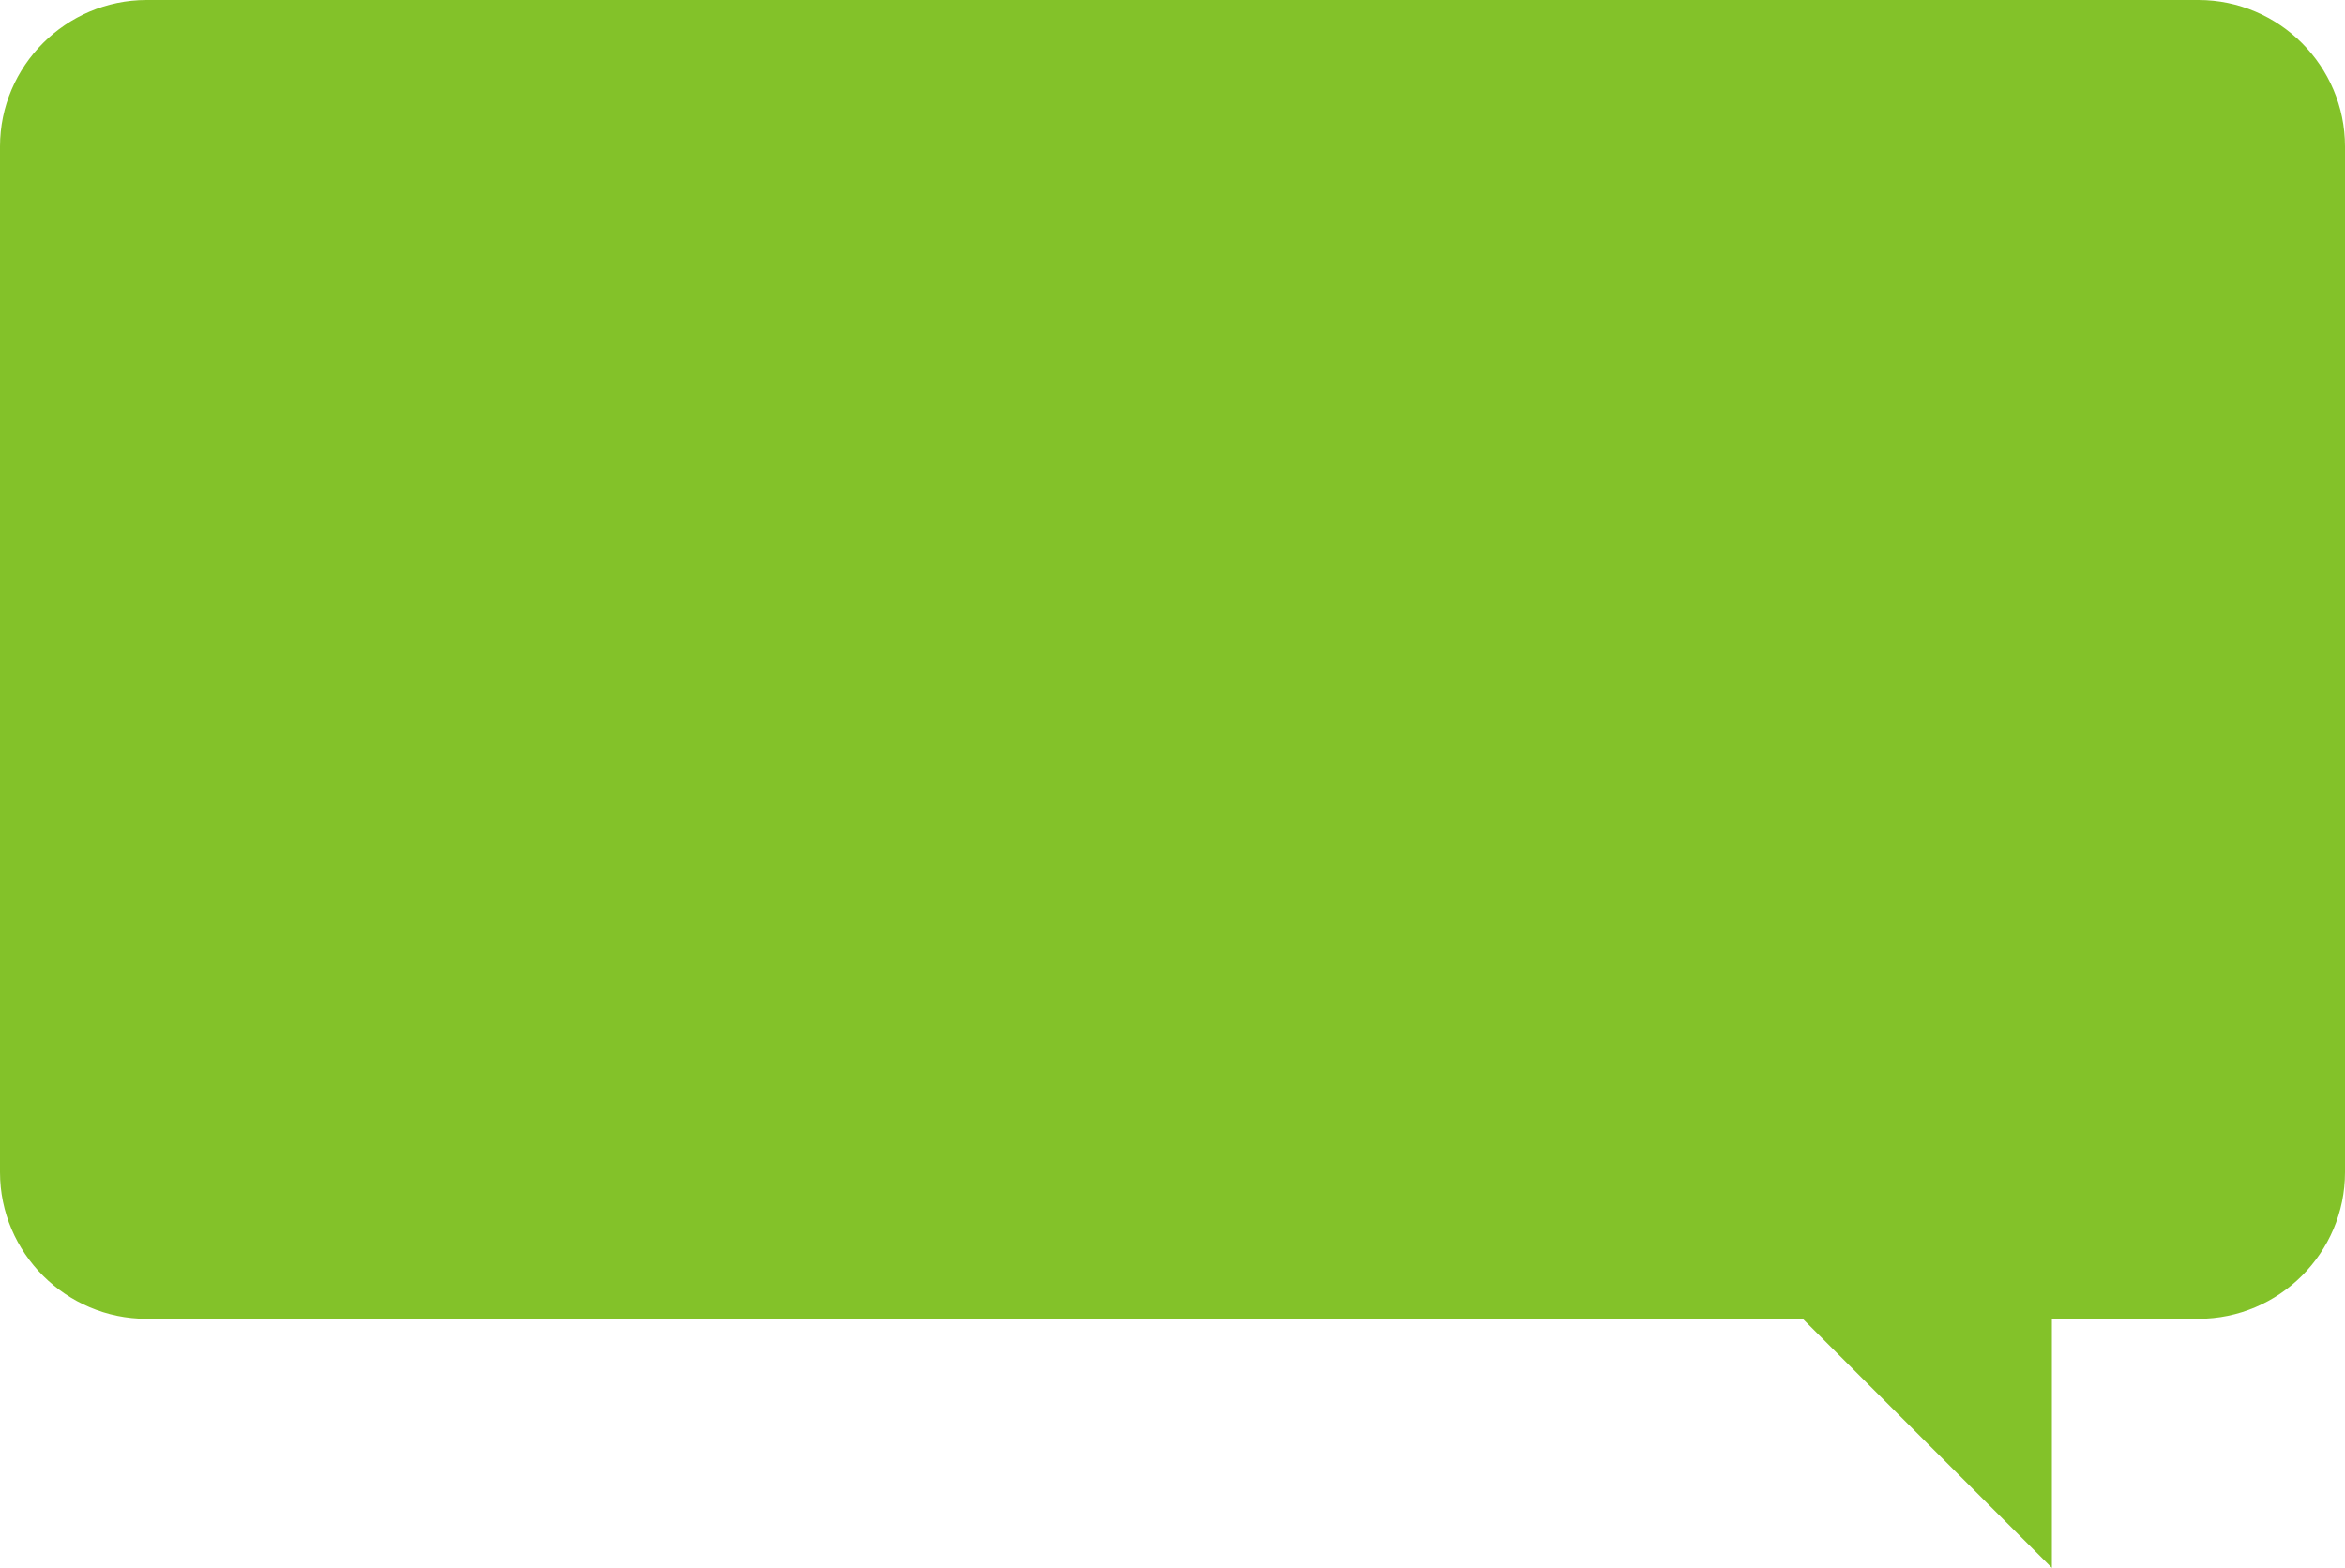 <?xml version="1.0" encoding="UTF-8"?> <!-- Generator: Adobe Illustrator 26.0.1, SVG Export Plug-In . SVG Version: 6.00 Build 0) --> <svg xmlns="http://www.w3.org/2000/svg" xmlns:xlink="http://www.w3.org/1999/xlink" id="icons" x="0px" y="0px" viewBox="0 0 160 107" style="enable-background:new 0 0 160 107;" xml:space="preserve"> <style type="text/css"> .st0{fill-rule:evenodd;clip-rule:evenodd;fill:#83C229;} </style> <path class="st0" d="M150,0H10C4.5,0,0,4.5,0,10v70c0,5.5,4.5,10,10,10h113l17,17V90h10c5.5,0,10-4.5,10-10V10 C160,4.5,155.5,0,150,0z"></path> </svg> 